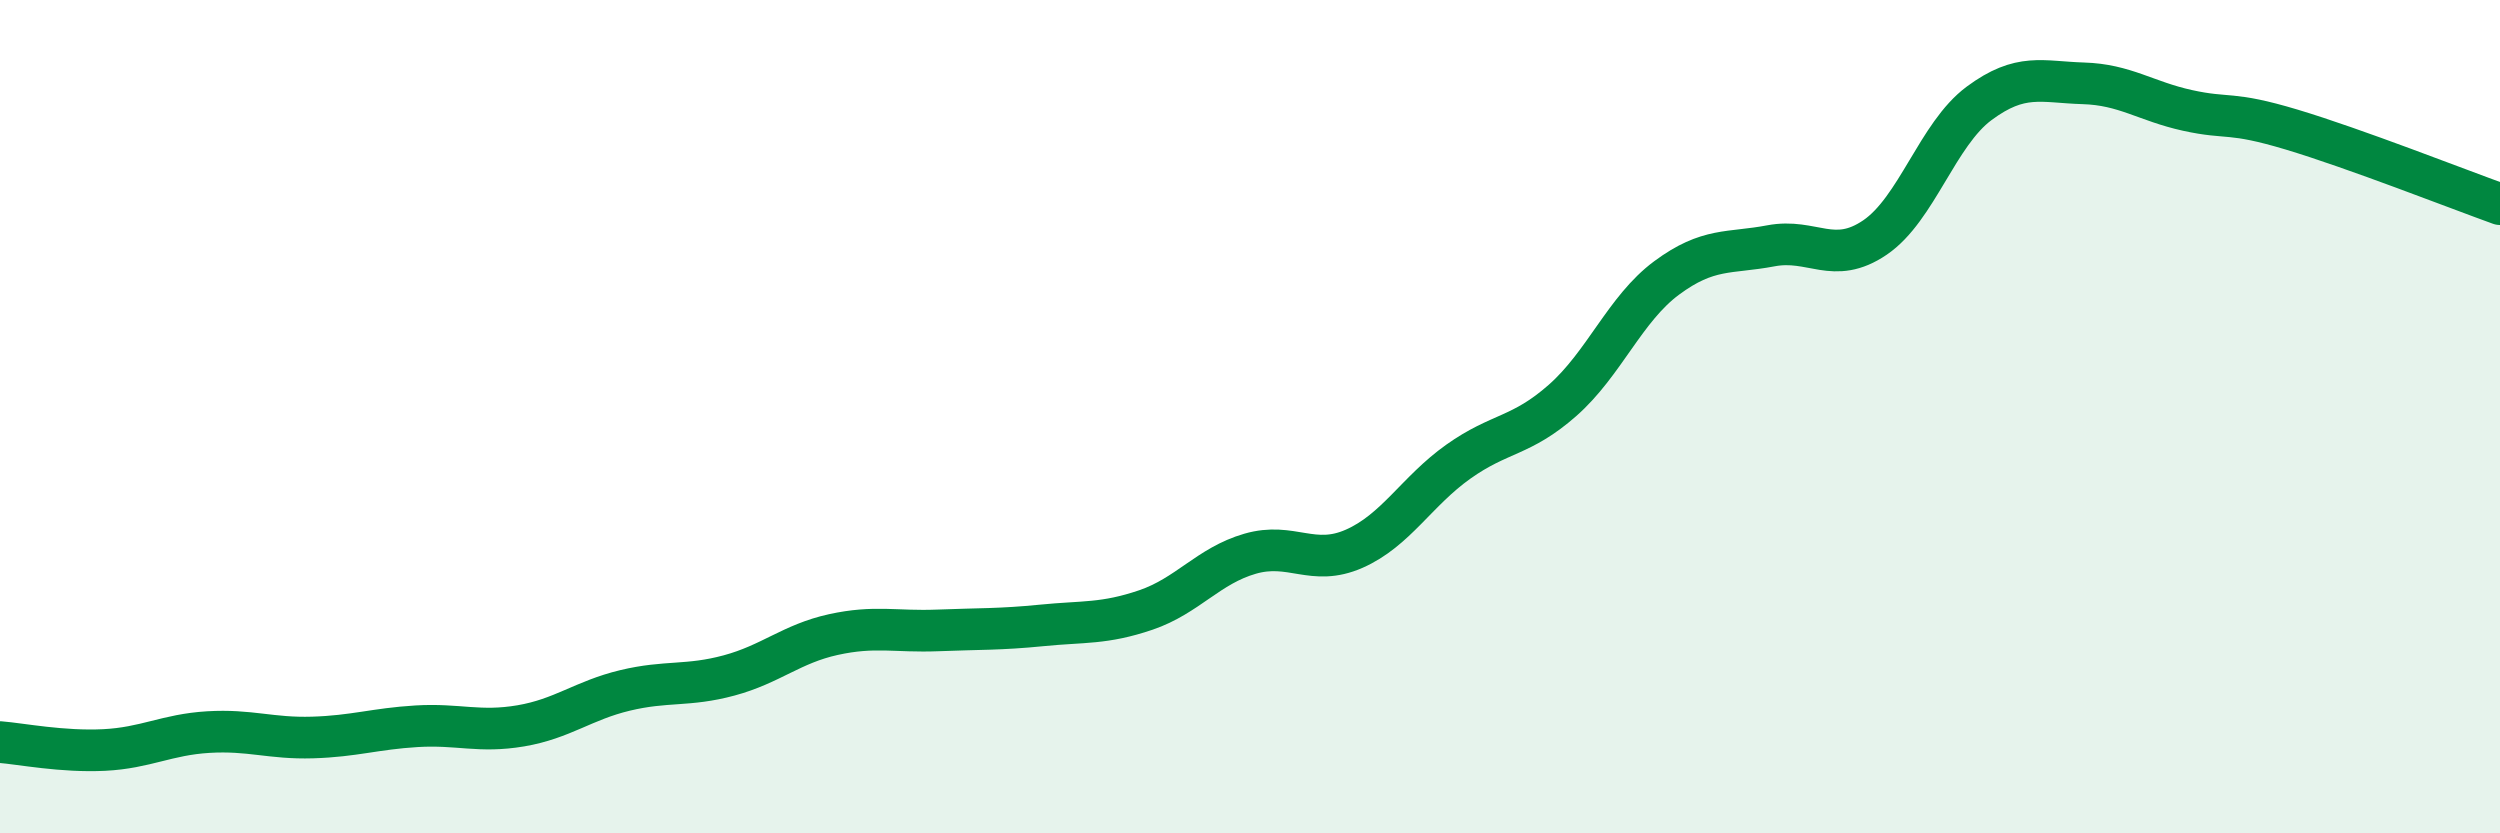 
    <svg width="60" height="20" viewBox="0 0 60 20" xmlns="http://www.w3.org/2000/svg">
      <path
        d="M 0,17.81 C 0.5,17.85 1.5,18.05 2.5,18 C 3.5,17.95 4,17.63 5,17.57 C 6,17.51 6.5,17.73 7.5,17.7 C 8.5,17.67 9,17.49 10,17.43 C 11,17.37 11.5,17.59 12.5,17.42 C 13.5,17.25 14,16.81 15,16.57 C 16,16.33 16.5,16.48 17.5,16.21 C 18.5,15.94 19,15.45 20,15.23 C 21,15.01 21.5,15.17 22.5,15.13 C 23.5,15.09 24,15.11 25,15.01 C 26,14.91 26.5,14.98 27.5,14.64 C 28.5,14.3 29,13.58 30,13.29 C 31,13 31.5,13.61 32.5,13.17 C 33.5,12.73 34,11.79 35,11.08 C 36,10.37 36.5,10.49 37.5,9.61 C 38.5,8.73 39,7.41 40,6.67 C 41,5.93 41.5,6.09 42.5,5.9 C 43.5,5.71 44,6.38 45,5.7 C 46,5.02 46.5,3.22 47.5,2.48 C 48.5,1.74 49,1.97 50,2 C 51,2.03 51.5,2.43 52.5,2.65 C 53.5,2.87 53.5,2.66 55,3.11 C 56.5,3.56 59,4.54 60,4.9L60 20L0 20Z"
        fill="#008740"
        opacity="0.1"
        stroke-linecap="round"
        stroke-linejoin="round"
      />
      <path
        d="M 0,17.81 C 0.5,17.85 1.5,18.05 2.5,18 C 3.5,17.95 4,17.63 5,17.57 C 6,17.51 6.5,17.73 7.5,17.7 C 8.5,17.67 9,17.49 10,17.43 C 11,17.37 11.5,17.59 12.5,17.42 C 13.5,17.25 14,16.81 15,16.57 C 16,16.33 16.5,16.48 17.5,16.21 C 18.5,15.94 19,15.45 20,15.23 C 21,15.01 21.5,15.17 22.5,15.13 C 23.5,15.09 24,15.11 25,15.01 C 26,14.91 26.5,14.98 27.5,14.64 C 28.5,14.3 29,13.58 30,13.29 C 31,13 31.5,13.61 32.5,13.17 C 33.5,12.73 34,11.79 35,11.08 C 36,10.37 36.5,10.49 37.5,9.61 C 38.5,8.73 39,7.41 40,6.67 C 41,5.93 41.5,6.09 42.5,5.9 C 43.5,5.71 44,6.38 45,5.7 C 46,5.02 46.5,3.22 47.5,2.48 C 48.5,1.74 49,1.97 50,2 C 51,2.03 51.5,2.43 52.5,2.65 C 53.5,2.87 53.5,2.66 55,3.11 C 56.5,3.56 59,4.54 60,4.9"
        stroke="#008740"
        stroke-width="1"
        fill="none"
        stroke-linecap="round"
        stroke-linejoin="round"
      />
    </svg>
  